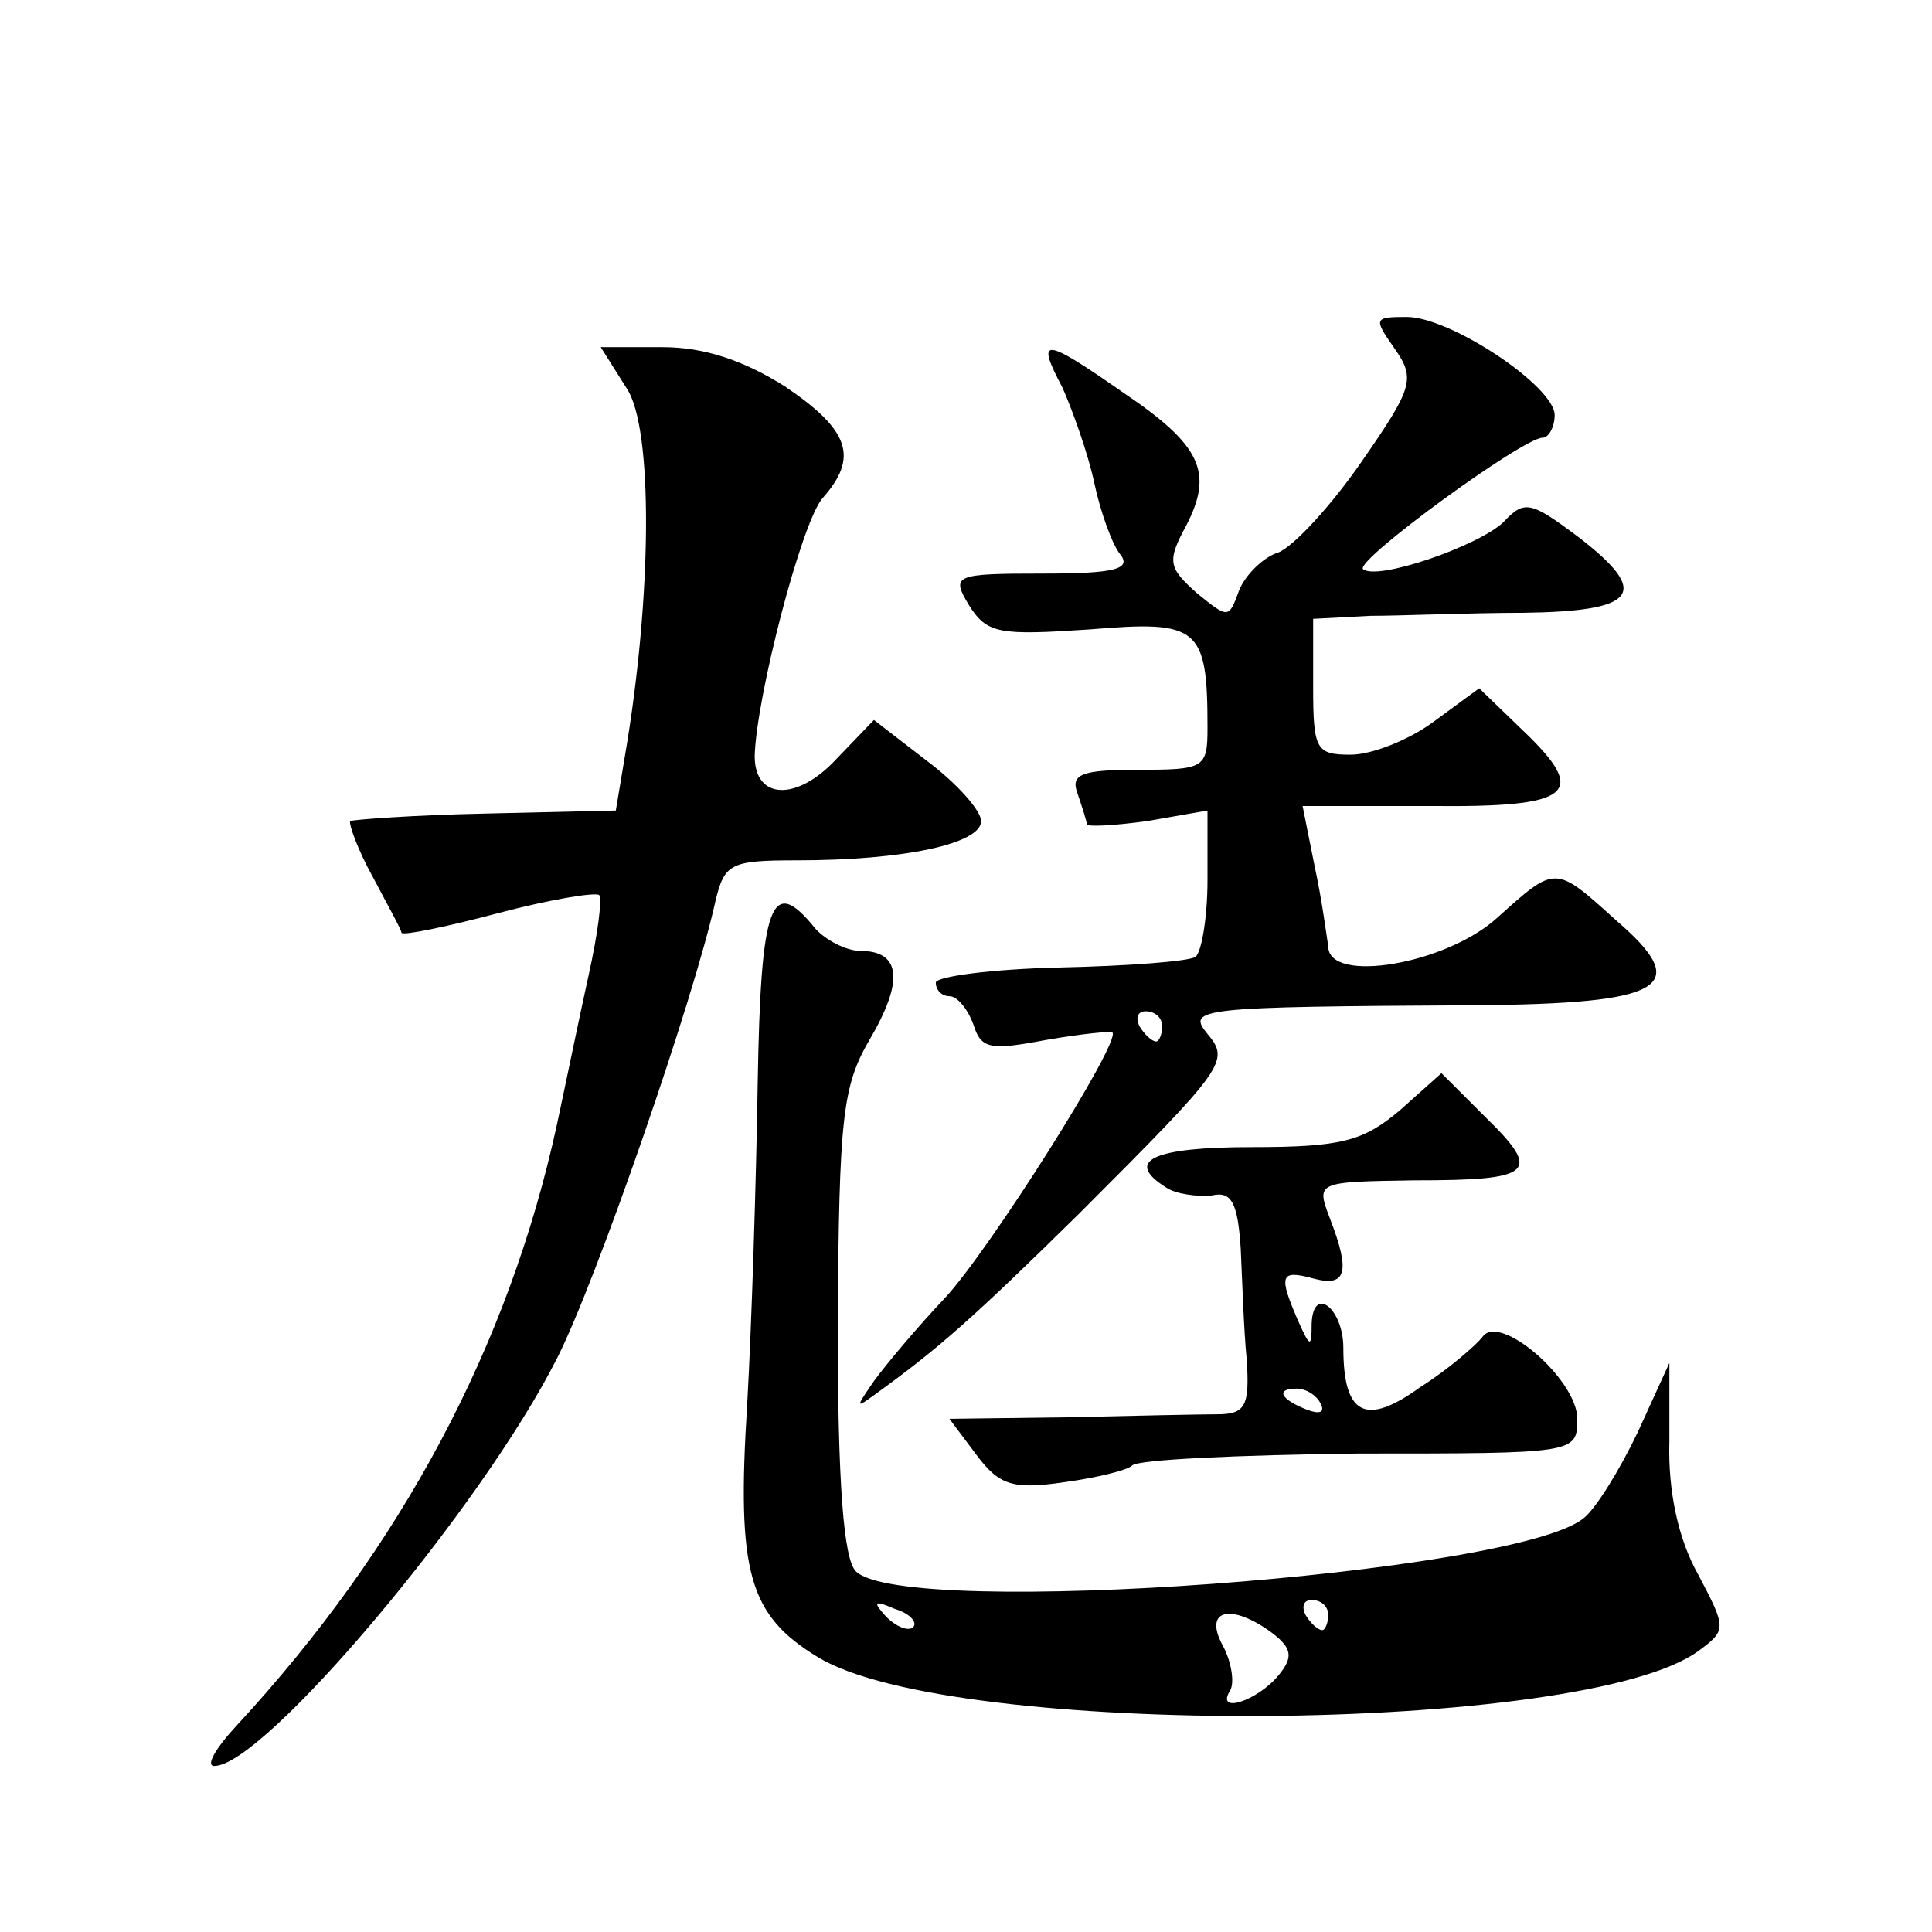 <?xml version="1.0" standalone="no"?>
<!DOCTYPE svg PUBLIC "-//W3C//DTD SVG 20010904//EN"
 "http://www.w3.org/TR/2001/REC-SVG-20010904/DTD/svg10.dtd">
<svg version="1.0" xmlns="http://www.w3.org/2000/svg"
 width="128pt" height="128pt" viewBox="0 0 128 128"
 preserveAspectRatio="xMidYMid meet">
<g transform="translate(0,128) scale(0.1,-0.1)"
fill="#0" stroke="none">
<path d="M924 1049 c14 -20 12 -26 -22 -75 -20 -29 -45 -56 -55 -60 -10 -3 -22
-15 -26 -25 -7 -19 -7 -19 -28 -2 -19 17 -20 21 -7 45 18 35 10 53 -42 88 -53 37
-58 37 -40 3 7 -16 17 -44 21 -63 4 -19 12 -41 17 -47 8 -10 -3 -13 -51 -13 -59
0 -61 -1 -49 -21 12 -19 20 -20 80 -16 72 6 78 2 78 -65 0 -27 -2 -28 -46 -28 -38
0 -45 -3 -40 -16 3 -9 6 -18 6 -20 0 -2 18 -1 40 2 l40 7 0 -46 c0 -25 -4 -48 -8
-51 -5 -3 -45 -6 -90 -7 -45 -1 -82 -6 -82 -10 0 -5 4 -9 9 -9 5 0 12 -8 16 -19
5 -16 11 -17 48 -10 23 4 43 6 44 5 6 -6 -82 -145 -111 -176 -18 -19 -39 -44 -47
-55 -13 -19 -13 -19 6 -5 37 27 60 47 130 116 97 97 100 101 85 119 -14 17 -7 18
177 19 126 1 145 12 94 56 -41 37 -40 37 -79 2 -34 -31 -112 -44 -112 -19 -1 6
-4 30 -9 53 l-8 40 84 0 c95 -1 106 8 62 50 l-29 28 -30 -22 c-16 -12 -41 -22 -55
-22 -23 0 -25 3 -25 45 l0 45 38 2 c20 0 66 2 101 2 76 1 85 13 37 50 -32 24 -36
25 -50 10 -17 -16 -84 -39 -93 -31 -5 6 106 87 119 87 4 0 8 7 8 15 0 19 -69 65
-98 65 -22 0 -22 -1 -8 -21z m-154 -449 c0 -5 -2 -10 -4 -10 -3 0 -8 5 -11 10 -3
6 -1 10 4 10 6 0 11 -4 11 -10z M415 1023 c18 -26 17 -139 -1 -244 l-6 -36 -86
-2 c-48 -1 -88 -4 -90 -5 -1 -2 5 -19 15 -37 10 -19 19 -35 19 -37 1 -2 30 4 64
13 34 9 64 14 67 12 2 -3 -1 -26 -7 -53 -6 -27 -15 -71 -21 -99 -32 -147 -103 -280
-212 -398 -14 -15 -21 -27 -15 -27 33 0 177 171 227 270 26 51 91 239 105 303 6
25 10 27 54 27 71 0 122 11 122 26 0 7 -16 25 -36 40 l-35 27 -25 -26 c-26 -28
-54 -27 -54 2 1 39 31 155 45 171 24 27 18 45 -25 74 -27 17 -53 26 -81 26 l-41
0 17 -27z M502 563 c-1 -65 -4 -161 -7 -214 -7 -111 1 -139 47 -167 89 -54 507
-51 583 4 19 14 19 15 0 51 -13 23 -20 55 -19 88 l0 52 -21 -46 c-12 -25 -28 -51
-36 -57 -46 -37 -450 -67 -482 -35 -8 8 -12 57 -12 165 1 135 3 156 21 187 23 39
21 59 -6 59 -9 0 -23 7 -30 15 -29 36 -36 17 -38 -102z m103 -361 c-3 -3 -11 0
-18 7 -9 10 -8 11 6 5 10 -3 15 -9 12 -12z m275 8 c0 -5 -2 -10 -4 -10 -3 0 -8
5 -11 10 -3 6 -1 10 4 10 6 0 11 -4 11 -10z m-37 -12 c13 -10 14 -16 4 -28 -14
-17 -42 -26 -32 -10 3 5 1 19 -5 30 -13 24 6 28 33 8z M927 544 c-24 -20 -38 -24
-98 -24 -65 0 -85 -9 -56 -27 6 -4 20 -6 30 -5 13 3 17 -5 19 -35 1 -21 2 -54 4
-74 2 -31 -1 -36 -20 -36 -11 0 -56 -1 -99 -2 l-78 -1 18 -24 c15 -20 24 -23 58
-18 22 3 42 8 45 11 3 4 70 7 150 8 144 0 145 0 145 23 0 26 -52 71 -63 54 -4 -5
-22 -21 -41 -33 -36 -26 -51 -19 -51 26 0 26 -20 42 -21 16 0 -16 -1 -16 -9 2 -13
30 -12 34 10 28 22 -6 25 4 11 40 -9 24 -9 24 56 25 79 0 85 5 47 42 l-29 29 -28
-25z m-52 -194 c3 -6 -1 -7 -9 -4 -18 7 -21 14 -7 14 6 0 13 -4 16 -10z"/>
</g>
</svg>
